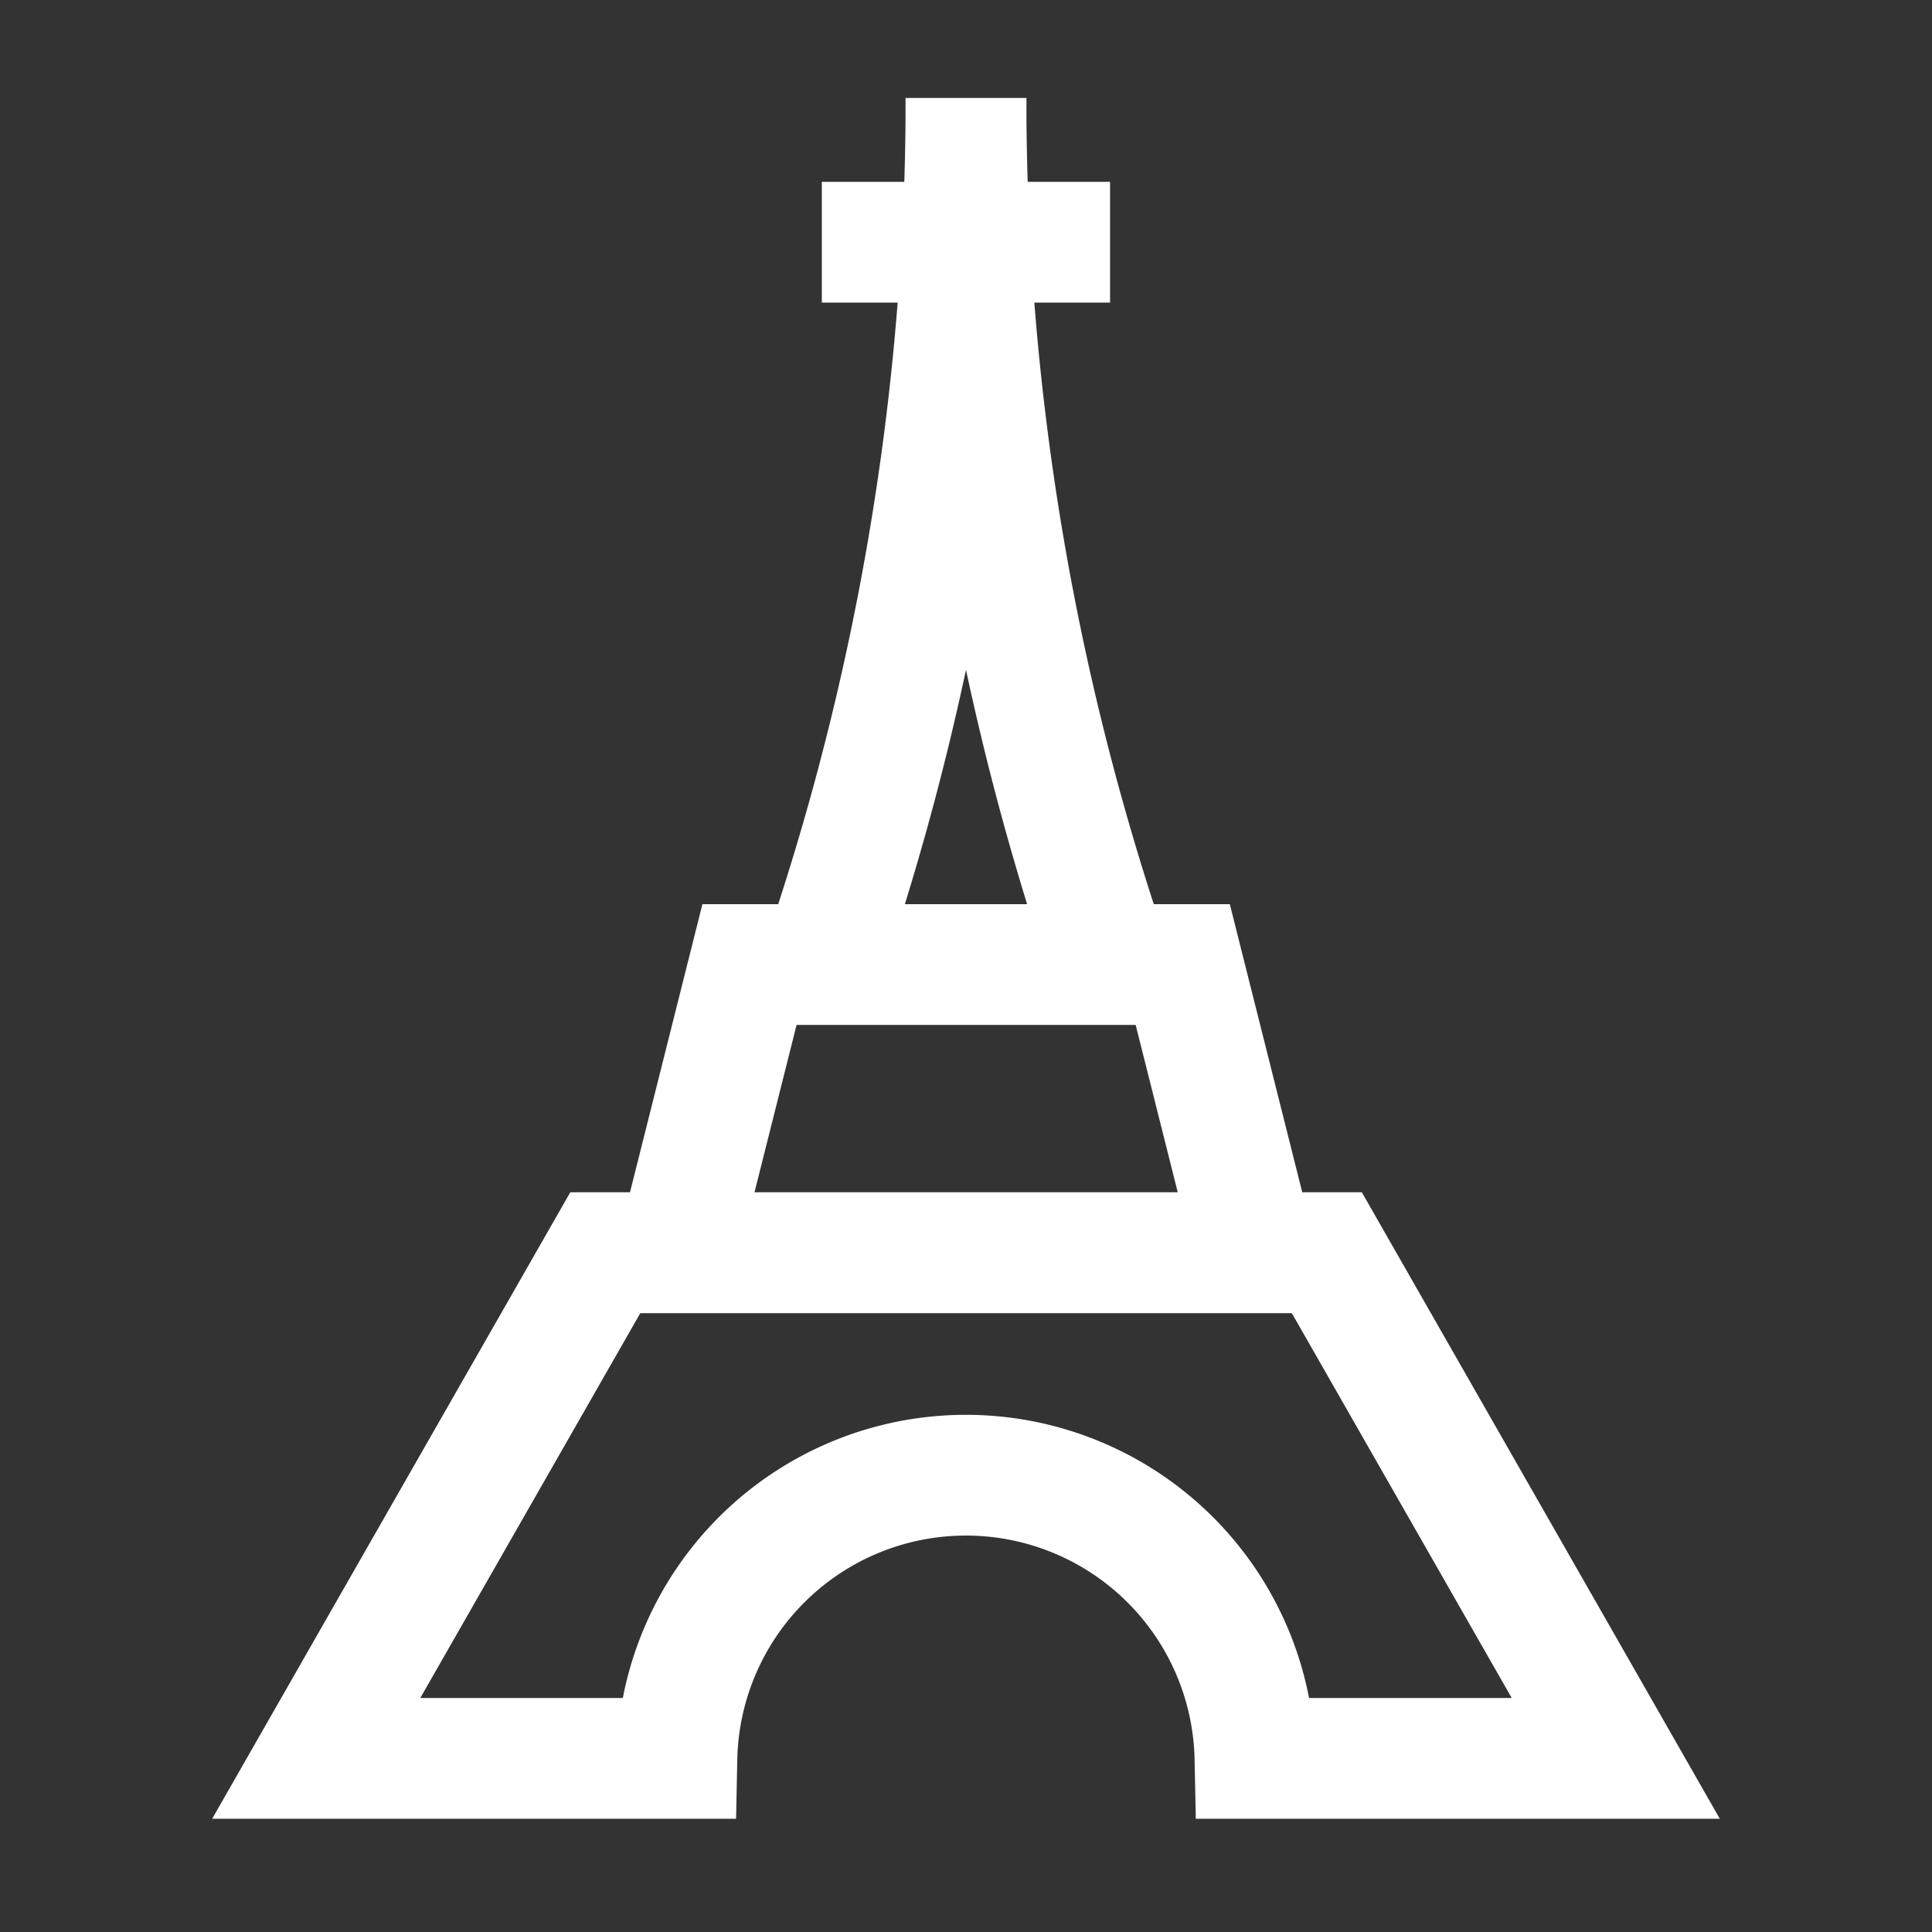 <svg id="Eiffel-Tower--Streamline-Atlas" xmlns="http://www.w3.org/2000/svg" viewBox="-0.5 -0.5 16 16" height="16" width="16">
  <rect x="-0.5" y="-0.5" width="16" height="16" fill="#333333" stroke="none"/>
  <desc>
    Eiffel Tower Streamline Icon: https://streamlinehq.com
  </desc>
  <defs></defs>
  <path d="M12.881 14.062h-2.988a2.394 2.394 0 0 0 -4.787 0H2.119l2.394 -4.188h5.975Z" fill="none" stroke="#ffffff" stroke-miterlimit="10" stroke-width="1"></path>
  <path d="m9.894 9.875 -4.787 0 0.6 -2.387 3.588 0 0.6 2.387z" fill="none" stroke="#ffffff" stroke-miterlimit="10" stroke-width="1"></path>
  <path d="M7.5 0.312a22.106 22.106 0 0 1 -1.131 6.987l-0.062 0.188" fill="none" stroke="#ffffff" stroke-miterlimit="10" stroke-width="1"></path>
  <path d="M7.5 0.312a22.106 22.106 0 0 0 1.131 6.987l0.062 0.188" fill="none" stroke="#ffffff" stroke-miterlimit="10" stroke-width="1"></path>
  <path d="m6.306 1.506 2.387 0" fill="none" stroke="#ffffff" stroke-miterlimit="10" stroke-width="1"></path>
</svg>